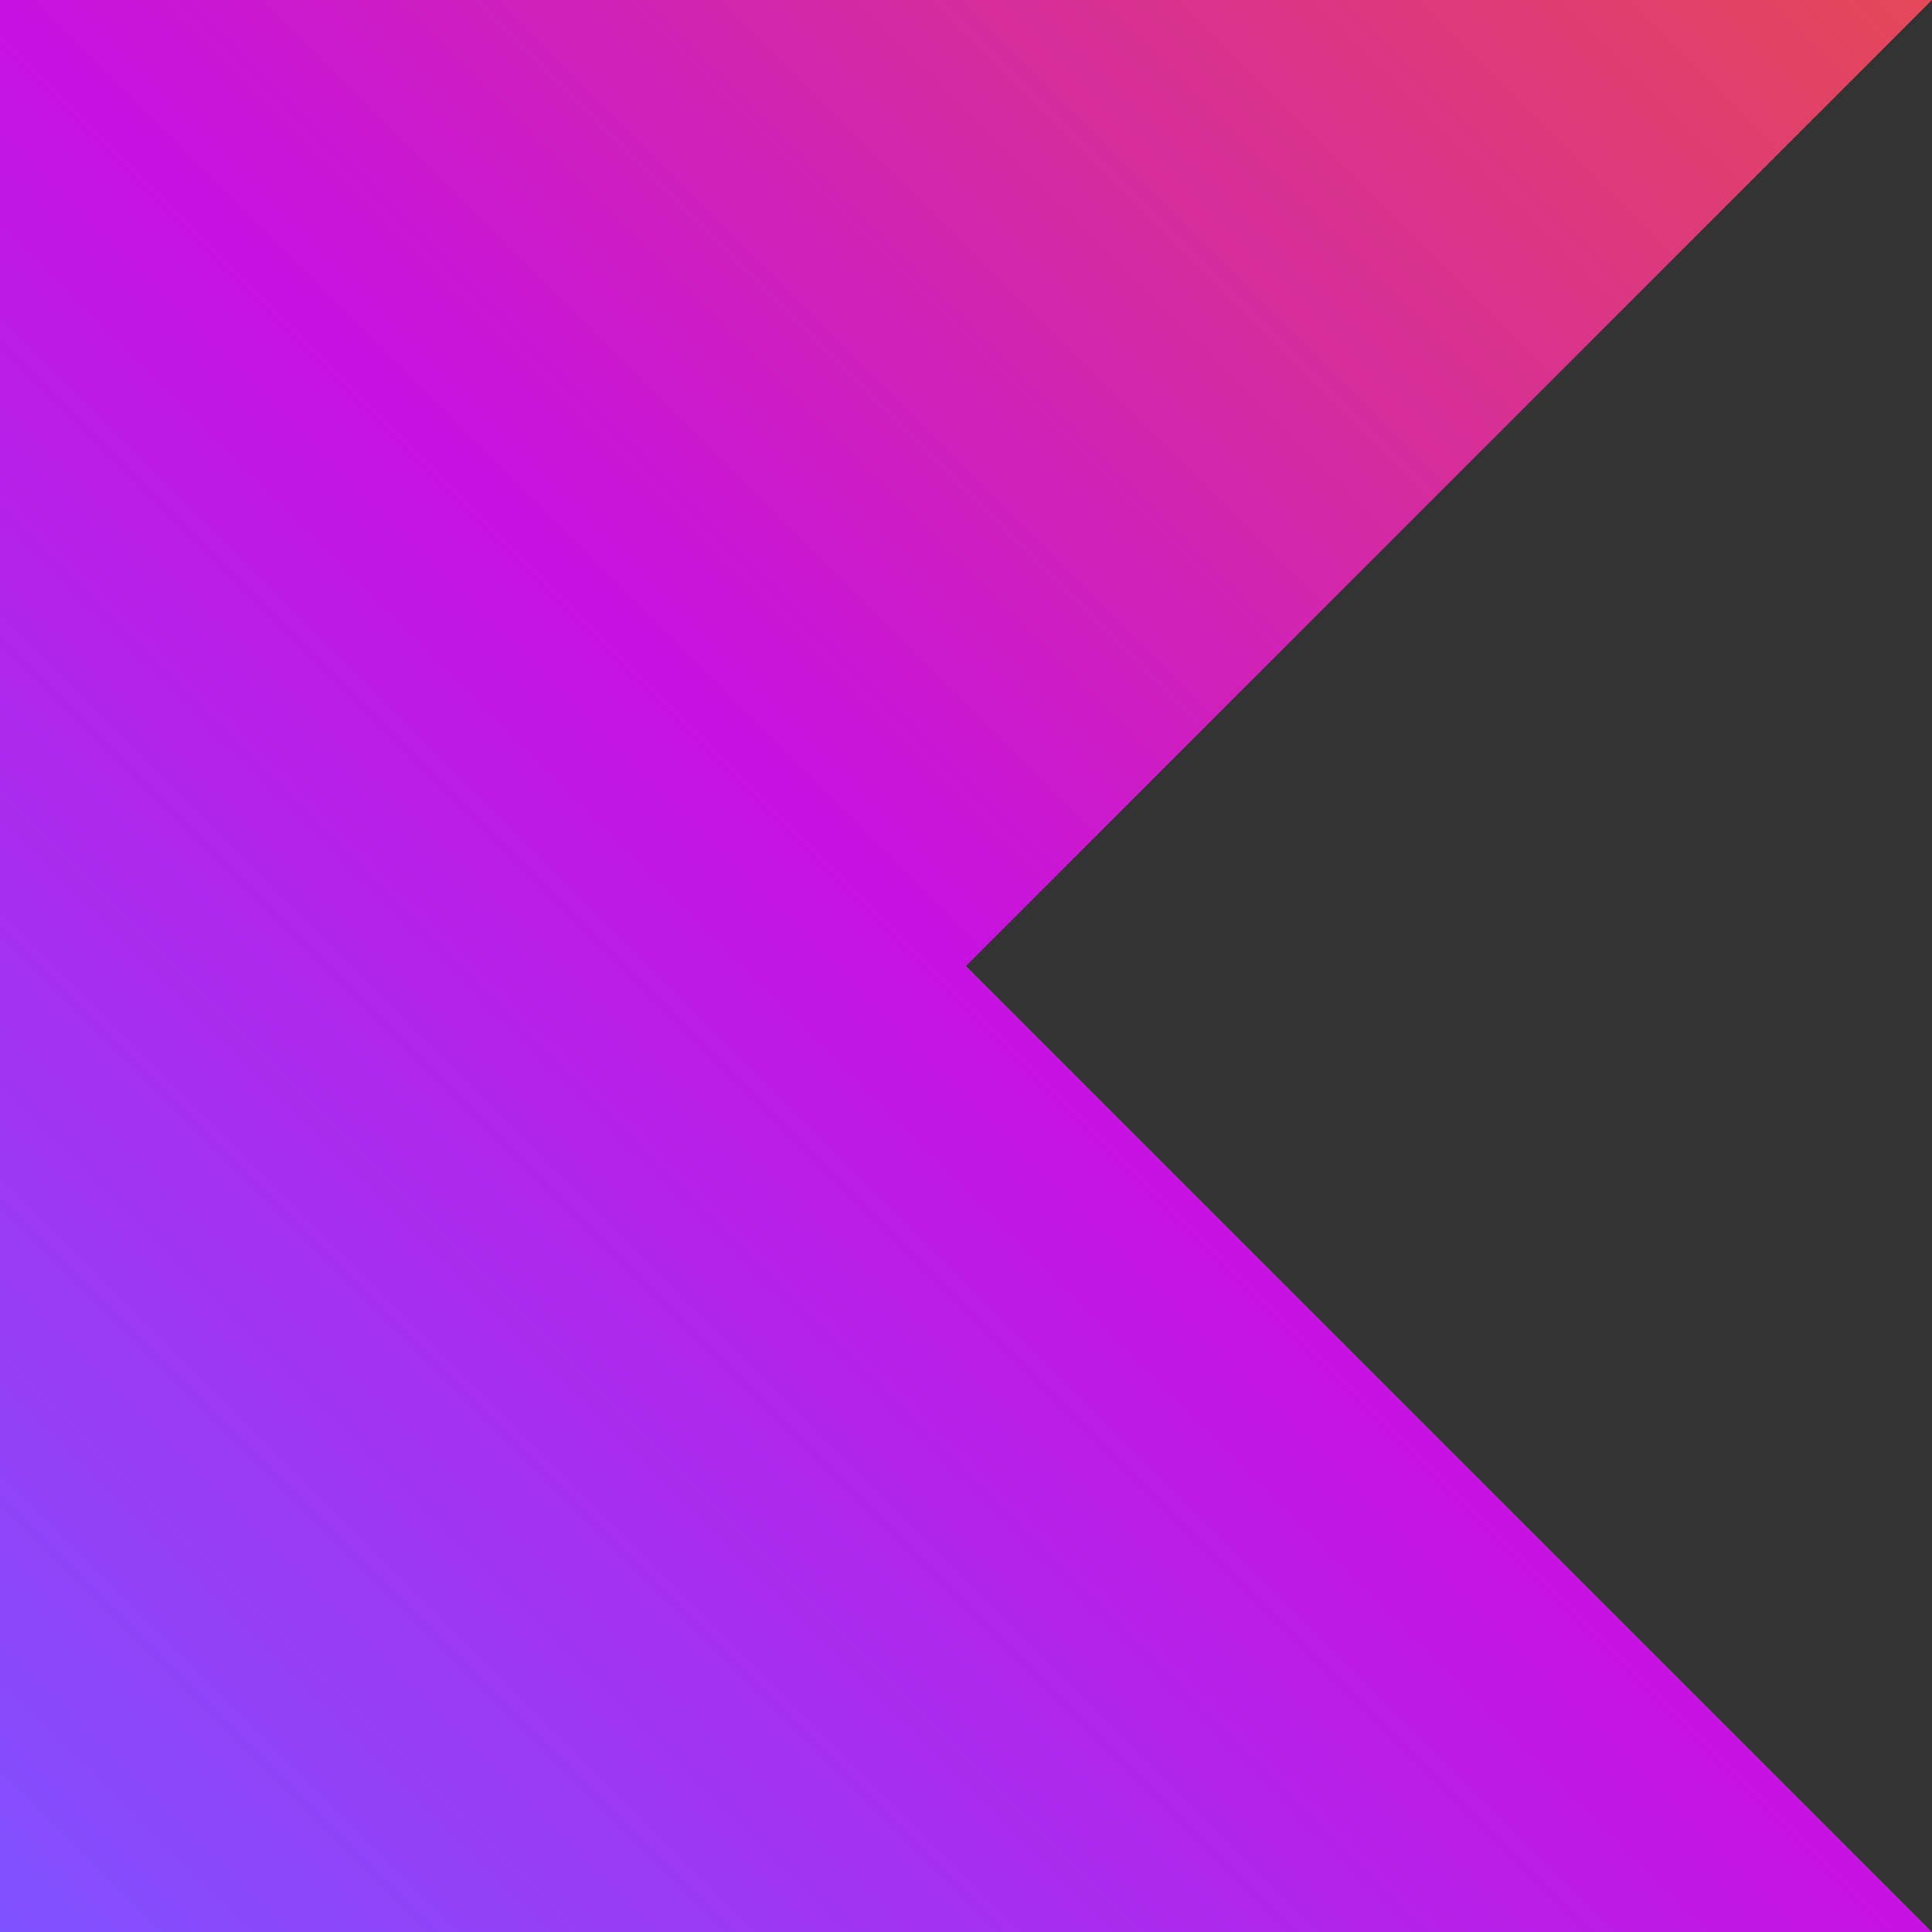 <?xml version="1.0" encoding="utf-8"?>
<svg xmlns="http://www.w3.org/2000/svg" xmlns:xlink="http://www.w3.org/1999/xlink" id="Layer_1" version="1.1" viewBox="0 0 60 60">
  
  <rect x="0" y="0" width="60" height="60" fill="#333333" stroke="none"/>
  
  <defs>
    <style>
      .st0, .st1, .st2 {
        fill: none;
      }

      .st3 {
        fill-rule: evenodd;
      }

      .st3, .st4 {
        fill: #fff;
      }

      .st5 {
        fill: #777bb3;
      }

      .st1 {
        stroke-miterlimit: 4;
        stroke-width: 2.6px;
      }

      .st1, .st2 {
        stroke: #61dafb;
      }

      .st6 {
        fill: url(#linear-gradient);
      }

      .st7 {
        fill: #08589c;
      }

      .st8 {
        fill: #004482;
      }

      .st9 {
        clip-path: url(#clippath-1);
      }

      .st10 {
        fill: #34a853;
      }

      .st11 {
        fill: #00599c;
      }

      .st12 {
        fill: #202124;
      }

      .st13 {
        fill: #44d1fd;
      }

      .st14 {
        fill: #5382a1;
      }

      .st15 {
        fill: #f8981d;
      }

      .st2 {
        stroke-width: 2.6px;
      }

      .st16 {
        fill: #689f63;
      }

      .st17 {
        fill: #00acd7;
      }

      .st18 {
        fill: #1fbcfd;
      }

      .st19 {
        fill: #9feaf9;
      }

      .st20 {
        fill: #3178c6;
      }

      .st21 {
        fill: #659ad2;
      }

      .st22 {
        fill: #f7df1e;
      }

      .st23 {
        fill: #61dafb;
      }

      .st24 {
        fill: #512bd4;
      }

      .st25 {
        fill: #6c3c97;
      }

      .st26 {
        clip-path: url(#clippath);
      }
    </style>
    <clipPath id="clippath">
      <rect class="st0" x="-759" y="9.4" width="64" height="37.3"/>
    </clipPath>
    <clipPath id="clippath-1">
      <ellipse class="st0" cx="-431.9" cy="30" rx="39" ry="20.5"/>
    </clipPath>
    <linearGradient id="linear-gradient" x1="60.1" y1="-517.1" x2=".1" y2="-577.1" gradientTransform="translate(-.1 -517) scale(1 -1)" gradientUnits="userSpaceOnUse">
      <stop offset="0" stop-color="#e44857"/>
      <stop offset=".5" stop-color="#c711e1"/>
      <stop offset="1" stop-color="#7f52ff"/>
    </linearGradient>
  </defs>
  <g>
    <path class="st4" d="M-1141.2,6h24.2c3.3,0,6.2.6,8.6,3,2.5,2.4,3.2,5.4,3.3,8.8v24.5c0,0,0,.1,0,.2-.1,2.9-.6,5.5-2.5,7.7-2.5,2.9-5.7,3.6-9.3,3.7h-24.1c0,0-.1,0-.2,0-2.7,0-5-.4-7.3-2-3.3-2.4-4.3-5.7-4.4-9.7v-24.5c.1-3.7,1-7,4-9.4,2.4-1.8,4.9-2.3,7.8-2.4ZM-1133.9,21.8c-5.8.2-8,5.3-7.3,10.4.5,3.9,3,6.8,7.1,7,4.7.2,7.6-2.8,8.1-7.3.5-4.8-1.5-9.6-6.9-10.1h-1s0,0,0,0ZM-1112.2,26.4c-.3-4.4-5.9-5.7-9.3-3.8-1.7.9-2.6,2.7-2.3,4.6.6,3.3,4.9,3.5,7.4,4.3,1.3.4,2.6,1.2,2.7,2.7.3,4.4-8,4.8-9,.6,0-.1,0-.3,0-.4h-1.6c.1,2.7,2.3,4.4,4.9,4.8,3.5.5,7.7-1,7.4-5.2-.2-3.6-4.7-4-7.3-4.8-1.6-.5-3.2-1.3-2.8-3.3.5-2.7,4.5-3.1,6.5-2,2,1.1,1.6,1.5,1.7,2.6h1.6,0ZM-1144.6,24.3c-.8.1-1.1,1-.8,1.7s1.8.7,2-.3c.2-.8-.5-1.5-1.3-1.4h0ZM-1143.5,28.3h-1.8v10.7h1.8v-10.7h0Z"/>
    <path d="M-1133.9,21.8h1c5.4.5,7.4,5.3,6.9,10.1-.5,4.5-3.4,7.6-8.1,7.3-4.1-.2-6.6-3.1-7.1-7-.7-5.2,1.5-10.2,7.3-10.4h0ZM-1134,23.3c-4.8.3-6.2,5.2-5.5,9.3.5,2.8,2.4,5.1,5.4,5.2,5,.3,6.9-4.1,6.4-8.5-.4-3.5-2.6-6.2-6.4-6h0Z"/>
    <path d="M-1112.2,26.4h-1.6c-.1-1.1-.8-2.1-1.7-2.6-2-1.1-6-.7-6.5,2-.4,2,1.2,2.8,2.8,3.3,2.7.8,7.1,1.1,7.3,4.8.3,4.2-3.9,5.7-7.4,5.2-2.5-.4-4.7-2.1-4.9-4.8h1.6c0,.1,0,.3,0,.4,1,4.3,9.3,3.8,9-.6-.1-1.5-1.5-2.2-2.7-2.7-2.5-.8-6.9-1.1-7.4-4.3-.3-1.9.6-3.7,2.3-4.6,3.3-1.9,9-.7,9.3,3.8h0Z"/>
    <rect x="-1145.3" y="28.3" width="1.8" height="10.7"/>
    <path d="M-1144.6,24.3c.8-.1,1.5.6,1.3,1.4-.3.9-1.5,1.1-2,.3s0-1.6.8-1.7h0Z"/>
    <path class="st4" d="M-1134,23.3c3.8-.2,6,2.5,6.4,6,.5,4.3-1.4,8.7-6.4,8.5-3-.2-4.9-2.4-5.4-5.2-.8-4.1.7-9,5.5-9.3h0Z"/>
  </g>
  <circle class="st23" cx="-1055" cy="30" r="5.3"/>
  <g>
    <ellipse class="st2" cx="-1055" cy="30" rx="28.5" ry="10.9"/>
    <ellipse class="st1" cx="-1055" cy="30" rx="10.9" ry="28.5" transform="translate(-156.3 -523.5) rotate(-30)"/>
    <ellipse class="st1" cx="-1055" cy="30" rx="28.5" ry="10.9" transform="translate(-553.5 -898.7) rotate(-60)"/>
  </g>
  <g>
    <path class="st13" d="M-978,3h16.7s-28.1,28-28.1,28l-7.3,7.3-8.3-8.3,27-27ZM-978.2,28.1c.2-.3.6-.1.9-.2h16s-14.5,14.5-14.5,14.5l-8.4-8.3,6-6Z"/>
    <path class="st18" d="M-992.5,42.4l8.3-8.3,8.4,8.3h0s-8.4,8.4-8.4,8.4l-8.3-8.3h0Z"/>
    <path class="st7" d="M-984.2,50.8l8.4-8.3,14.5,14.5c-5.5,0-10.9,0-16.4,0-.3,0-.5-.2-.7-.4l-5.8-5.8h0Z"/>
  </g>
  <g>
    <path class="st17" d="M-930.8,23.9c-.2,0-.2,0-.1-.2l.9-1.1c0-.1.3-.2.4-.2h14.6c.2,0,.2.1.1.2l-.7,1.1c0,.1-.3.2-.4.2h-14.8Z"/>
    <path class="st17" d="M-937,27.7c-.2,0-.2,0-.1-.2l.9-1.1c0-.1.3-.2.4-.2h18.6c.2,0,.2.1.2.2l-.3,1c0,.2-.2.2-.4.2h-19.3Z"/>
    <path class="st17" d="M-927.1,31.5c-.2,0-.2-.1-.1-.2l.6-1c0-.1.2-.2.4-.2h8.2c.2,0,.2.1.2.3v1c0,.2-.2.3-.4.3h-8.9Z"/>
    <g id="CXHf1q">
      <g>
        <path class="st17" d="M-884.6,23.2c-2.6.7-4.3,1.1-6.9,1.8-.6.2-.7.2-1.2-.4-.6-.7-1.1-1.1-1.9-1.6-2.6-1.3-5.1-.9-7.4.6-2.8,1.8-4.2,4.5-4.2,7.8,0,3.3,2.3,6,5.5,6.4,2.8.4,5.1-.6,7-2.7.4-.4.7-.9,1.1-1.5h-7.9c-.9,0-1.1-.5-.8-1.2.5-1.3,1.5-3.4,2.1-4.5.1-.2.4-.7,1-.7h14.9c0,1.1,0,2.2-.2,3.3-.4,2.9-1.6,5.6-3.4,8-2.9,3.9-6.8,6.3-11.7,7-4,.5-7.7-.2-11-2.7-3-2.3-4.7-5.3-5.2-9.1-.5-4.5.8-8.5,3.5-12,2.9-3.8,6.7-6.2,11.5-7.1,3.8-.7,7.5-.2,10.8,2,2.2,1.4,3.7,3.4,4.7,5.8.2.4,0,.6-.4.7Z"/>
        <path class="st17" d="M-871.1,45.8c-3.7,0-7.1-1.1-10-3.6-2.4-2.1-3.9-4.7-4.4-7.9-.7-4.6.5-8.7,3.3-12.4,3-3.9,6.6-6,11.5-6.8,4.2-.7,8.1-.3,11.7,2.1,3.2,2.2,5.2,5.2,5.8,9.1.7,5.5-.9,10-4.7,13.9-2.7,2.7-6,4.5-9.8,5.2-1.1.2-2.2.2-3.3.4ZM-861.4,29.3c0-.5,0-.9-.1-1.3-.7-4-4.5-6.3-8.3-5.4-3.8.9-6.3,3.3-7.2,7.1-.7,3.2.8,6.4,3.8,7.7,2.2,1,4.5.9,6.7-.2,3.2-1.7,5-4.3,5.2-7.8Z"/>
      </g>
    </g>
  </g>
  <g>
    <rect class="st22" x="-827" y="6" width="48" height="48"/>
    <path d="M-794.8,43.5c1,1.6,2.2,2.7,4.4,2.7s3.1-.9,3.1-2.2-1.2-2.1-3.3-3l-1.1-.5c-3.3-1.4-5.4-3.1-5.4-6.8s2.6-6,6.6-6,4.9,1,6.4,3.6l-3.5,2.3c-.8-1.4-1.6-1.9-2.9-1.9s-2.2.8-2.2,1.9.8,1.9,2.8,2.7l1.1.5c3.8,1.6,6,3.3,6,7.1s-3.2,6.3-7.5,6.3-6.9-2-8.2-4.6l3.7-2.1ZM-810.7,43.9c.7,1.3,1.4,2.3,2.9,2.3s2.4-.6,2.4-2.8v-15.3h4.5v15.4c0,4.7-2.7,6.8-6.7,6.8s-5.7-1.9-6.8-4.1l3.7-2.2Z"/>
  </g>
  <g class="st26">
    <g>
      <path class="st10" d="M-695.2,45.2c0-.1,0-.3,0-.4-.6-3.3-1.6-6.6-3.2-9.6-.7-1.3-1.5-2.6-2.3-3.8-1.1-1.5-2.2-2.9-3.5-4.2-1.7-1.7-3.6-3.2-5.7-4.5,0,0,0,0,0,0,.6-1.1,1.3-2.2,1.9-3.3l1.9-3.3c.5-.8.9-1.6,1.4-2.3.1-.2.2-.4.3-.6.3-.8.2-1.7-.3-2.4-.2-.4-.6-.8-1-1-.4-.2-.8-.4-1.3-.4-.3,0-.7,0-1,0-.8.2-1.4.7-1.8,1.4-.5.8-.9,1.6-1.4,2.3l-1.9,3.3c-.6,1.1-1.3,2.2-1.9,3.3,0,.1-.1.2-.2.4,0,0-.2,0-.3-.1-3.6-1.4-7.4-2.1-11.5-2.1-.1,0-.2,0-.3,0-3.5,0-7,.6-10.3,1.8-.4.1-.7.3-1.1.4,0-.1-.1-.2-.2-.3-.6-1.1-1.3-2.2-1.9-3.3l-1.9-3.3c-.5-.8-.9-1.6-1.4-2.3-.6-1-1.7-1.6-2.8-1.5-.4,0-.9.2-1.3.4-.7.4-1.1,1-1.3,1.8-.2.8,0,1.6.3,2.2l1.4,2.3,1.9,3.3c.6,1.1,1.3,2.2,1.9,3.3,0,0,0,0,0,0-2.1,1.3-4,2.8-5.7,4.5-1.3,1.3-2.5,2.7-3.5,4.2-.9,1.2-1.6,2.5-2.3,3.8-1.6,3-2.6,6.2-3.2,9.6,0,.6-.2,1.2-.2,1.8h64c0-.5-.1-.9-.2-1.4h0Z"/>
      <path class="st12" d="M-710.4,37.8c1.3-.9,1.5-2.8.4-4.4-1.1-1.6-2.9-2.2-4.2-1.3-1.3.9-1.5,2.8-.4,4.4,1.1,1.6,2.9,2.2,4.2,1.3M-739.4,36.5c1.1-1.6.9-3.6-.4-4.4-1.3-.9-3.2-.3-4.2,1.3s-.9,3.6.4,4.4,3.2.3,4.2-1.3"/>
    </g>
  </g>
  <g>
    <path class="st11" d="M-627.6,43.5c.4-.7.6-1.4.6-2v-22.9c0-.7-.2-1.4-.6-2l-23.4,13.5,23.4,13.5Z"/>
    <path class="st8" d="M-648.9,56.5l19.8-11.5c.6-.3,1.1-.9,1.5-1.6l-23.4-13.5-23.4,13.5c.4.7.9,1.2,1.5,1.6l19.8,11.5c1.1.7,3,.7,4.2,0Z"/>
    <path class="st21" d="M-627.6,16.5c-.4-.7-.9-1.2-1.5-1.6l-19.8-11.5c-1.1-.7-3-.7-4.2,0l-19.8,11.5c-1.1.7-2.1,2.3-2.1,3.6v22.9c0,.7.2,1.4.6,2l23.4-13.5,23.4-13.5Z"/>
    <path class="st4" d="M-651,46c-8.8,0-16-7.2-16-16s7.2-16,16-16,11,3.1,13.9,8l-6.9,4c-1.4-2.5-4.1-4-6.9-4-4.4,0-8,3.6-8,8s3.6,8,8,8,5.5-1.5,6.9-4l6.9,4c-2.9,4.9-8.2,8-13.9,8Z"/>
    <polygon class="st4" points="-635 29.1 -636.8 29.1 -636.8 27.3 -638.6 27.3 -638.6 29.1 -640.3 29.1 -640.3 30.9 -638.6 30.9 -638.6 32.7 -636.8 32.7 -636.8 30.9 -635 30.9 -635 29.1"/>
    <polygon class="st4" points="-628.3 29.1 -630.1 29.1 -630.1 27.3 -631.9 27.3 -631.9 29.1 -633.7 29.1 -633.7 30.9 -631.9 30.9 -631.9 32.7 -630.1 32.7 -630.1 30.9 -628.3 30.9 -628.3 29.1"/>
  </g>
  <g>
    <path class="st16" d="M-583,57.1c-.7,0-1.4-.2-2.1-.6l-6.6-3.9c-1-.6-.5-.7-.2-.9,1.3-.5,1.6-.6,3-1.4.1,0,.3,0,.5,0l5.1,3c.2,0,.4,0,.6,0l19.8-11.4c.2-.1.3-.3.3-.5v-22.9c0-.2-.1-.4-.3-.5l-19.8-11.4c-.2-.1-.4-.1-.6,0l-19.8,11.4c-.2.1-.3.3-.3.5v22.9c0,.2.1.4.3.5l5.4,3.1c2.9,1.5,4.7-.3,4.7-2v-22.6c0-.3.3-.6.6-.6h2.5c.3,0,.6.2.6.6v22.6c0,3.9-2.1,6.2-5.9,6.2s-2,0-4.6-1.2l-5.2-3c-1.3-.7-2.1-2.1-2.1-3.6v-22.9c0-1.5.8-2.9,2.1-3.6l19.8-11.5c1.3-.7,2.9-.7,4.2,0l19.8,11.5c1.3.7,2.1,2.1,2.1,3.6v22.9c0,1.5-.8,2.9-2.1,3.6l-19.8,11.5c-.6.4-1.4.6-2.1.6"/>
    <path class="st16" d="M-576.9,41.3c-8.7,0-10.5-4-10.5-7.3s.3-.6.6-.6h2.6c.3,0,.5.2.6.5.4,2.6,1.5,3.9,6.8,3.9s6-.9,6-3.2-.5-2.2-7-2.9c-5.4-.5-8.8-1.7-8.8-6.1s3.4-6.4,9-6.4,9.5,2.2,9.9,6.9c0,.2,0,.3-.2.4-.1.1-.3.2-.4.2h-2.6c-.3,0-.5-.2-.6-.4-.6-2.7-2.1-3.6-6.2-3.6s-5.1,1.6-5.1,2.8.6,1.9,6.8,2.7c6.1.8,9,2,9,6.2s-3.6,6.8-9.9,6.8"/>
  </g>
  <g>
    <rect class="st20" x="-539" y="6" width="48" height="48" rx="-221.5" ry="-221.5"/>
    <rect class="st20" x="-539" y="6" width="48" height="48"/>
    <path class="st3" d="M-509.3,44.2v4.7c.8.4,1.7.7,2.7.9s2.1.3,3.3.3,2.2-.1,3.2-.3c1-.2,1.9-.6,2.7-1.1.8-.5,1.4-1.1,1.8-1.9s.7-1.8.7-3-.1-1.6-.4-2.2-.6-1.2-1.1-1.7c-.5-.5-1.1-.9-1.7-1.3s-1.4-.8-2.3-1.1c-.6-.3-1.2-.5-1.7-.7s-.9-.5-1.2-.7c-.3-.3-.6-.5-.8-.8-.2-.3-.3-.6-.3-.9s0-.6.3-.9.4-.5.7-.7.7-.3,1.1-.4c.4-.1.9-.2,1.5-.2s.8,0,1.2,0,.9.2,1.3.3.9.3,1.3.5c.4.2.8.4,1.2.6v-4.4c-.7-.3-1.5-.5-2.3-.6s-1.8-.2-2.9-.2-2.2.1-3.2.4-1.9.6-2.6,1.1c-.8.5-1.4,1.2-1.8,1.9-.4.8-.7,1.7-.7,2.8s.4,2.6,1.2,3.6c.8,1,2,1.8,3.7,2.5.6.3,1.2.5,1.8.8s1,.5,1.4.8.7.6,1,.9c.2.3.4.7.4,1.1s0,.6-.2.8-.4.5-.7.7-.7.3-1.1.4c-.4.1-1,.2-1.6.2-1,0-2-.2-3-.5-1-.4-1.9-.9-2.8-1.6h0ZM-517.2,32.6h6v-3.9h-16.8v3.9h6v17.1h4.8v-17.1h0Z"/>
  </g>
  <g>
    <g class="st9">
      <path id="path3462" class="st5" d="M-470.9,30c0,11.3,17.5,20.5,39,20.5h0c21.5,0,39-9.2,39-20.5h0c0-11.3-17.5-20.5-39-20.5h0c-21.5,0-39,9.2-39,20.5"/>
    </g>
    <path id="path3486" d="M-440.3,23c-1.2-1.4-3.1-2-5.7-2h0s-8.6,0-8.6,0l-4,20.6h4.5l1.1-5.5h3.8c1.7,0,3.1-.2,4.2-.5,1.1-.4,2.1-1,3-1.8.8-.7,1.4-1.4,1.8-2.3.5-.8.8-1.7,1-2.8.5-2.4.1-4.3-1.1-5.7ZM-443.9,28.4c-.3,1.6-.9,2.7-1.8,3.4-.9.7-2.2,1-4,1h-2.7l1.7-8.6h3.1c1.7,0,2.8.3,3.4.9.6.6.7,1.7.4,3.2Z"/>
    <path d="M-422.2,26.4l-1.9,9.6h-4.5l1.8-9.1c.2-1,.1-1.7-.2-2.1-.3-.4-1.1-.6-2.2-.6h-3.6l-2.3,11.8h-4.5l4-20.6h4.5s-1.1,5.5-1.1,5.5h4c2.5,0,4.2.4,5.2,1.3.9.9,1.2,2.3.8,4.2Z"/>
    <path id="path3502" d="M-405.4,23c-1.2-1.4-3.1-2-5.7-2h0s-8.6,0-8.6,0l-4,20.6h4.5l1.1-5.5h3.8c1.7,0,3.1-.2,4.2-.5,1.1-.4,2.1-1,3-1.8.8-.7,1.4-1.4,1.8-2.3.5-.8.8-1.7,1-2.8.5-2.4.1-4.3-1.1-5.7ZM-408.9,28.4c-.3,1.6-.9,2.7-1.8,3.4-.9.7-2.2,1-4,1h-2.7l1.7-8.6h3.1c1.7,0,2.8.3,3.4.9.6.6.7,1.7.4,3.2Z"/>
  </g>
  <g>
    <rect class="st24" x="-373" y="6" width="48" height="48"/>
    <path class="st4" d="M-364.4,36.7c-.3,0-.6-.1-.9-.3-.2-.2-.4-.5-.4-.8s.1-.6.4-.8c.2-.2.5-.3.9-.3s.6.1.9.3c.2.2.4.5.4.8s-.1.6-.4.8c-.2.2-.5.3-.9.3Z"/>
    <path class="st4" d="M-350.9,36.5h-2.2l-5.8-9.2c-.1-.2-.3-.5-.4-.7h0c0,.3,0,.8,0,1.7v8.2h-2v-12.5h2.4l5.6,9c.2.4.4.6.5.8h0c0-.3,0-.9,0-1.7v-8h1.9v12.5Z"/>
    <path class="st4" d="M-341.4,36.5h-6.8v-12.5h6.6v1.8h-4.5v3.5h4.2v1.7h-4.2v3.7h4.8v1.7Z"/>
    <path class="st4" d="M-331.7,25.8h-3.5v10.7h-2v-10.7h-3.5v-1.8h9v1.8Z"/>
  </g>
  <g>
    <path class="st14" d="M-289.9,46.4s-2.3,1.3,1.6,1.8c4.8.5,7.2.5,12.4-.5,0,0,1.4.9,3.3,1.6-11.7,5-26.6-.3-17.4-2.9"/>
    <path class="st14" d="M-291.3,39.8s-2.6,1.9,1.4,2.3c5.1.5,9.1.6,16-.8,0,0,1,1,2.5,1.5-14.2,4.2-30,.3-19.9-3"/>
    <path class="st15" d="M-279.2,28.7c2.9,3.3-.8,6.3-.8,6.3,0,0,7.3-3.8,4-8.5-3.2-4.4-5.6-6.6,7.5-14.2,0,0-20.5,5.1-10.7,16.4"/>
    <path class="st14" d="M-263.7,51.3s1.7,1.4-1.9,2.5c-6.8,2.1-28.2,2.7-34.2,0-2.1-.9,1.9-2.2,3.1-2.5,1.3-.3,2.1-.2,2.1-.2-2.4-1.7-15.4,3.3-6.6,4.7,23.9,3.9,43.7-1.7,37.4-4.6"/>
    <path class="st14" d="M-288.8,33s-10.9,2.6-3.9,3.5c3,.4,8.9.3,14.4-.2,4.5-.4,9-1.2,9-1.2,0,0-1.6.7-2.7,1.5-11.1,2.9-32.5,1.6-26.3-1.4,5.2-2.5,9.4-2.2,9.4-2.2"/>
    <path class="st14" d="M-269.2,44c11.3-5.8,6.1-11.5,2.4-10.7-.9.2-1.3.3-1.3.3,0,0,.3-.5,1-.7,7.2-2.5,12.7,7.5-2.3,11.4,0,0,.2-.2.2-.3"/>
    <path class="st15" d="M-276,0s6.2,6.2-5.9,15.8c-9.7,7.7-2.2,12.1,0,17.1-5.7-5.1-9.9-9.6-7.1-13.8C-284.9,12.9-273.5,9.9-276,0"/>
    <path class="st14" d="M-287.7,59.8c10.8.7,27.4-.4,27.8-5.5,0,0-.8,1.9-8.9,3.5-9.2,1.7-20.6,1.5-27.3.4,0,0,1.4,1.1,8.5,1.6"/>
  </g>
  <g id="g2993">
    <g id="g3013">
      <g id="g3015">
        <g id="g3021">
          <path id="path3023" class="st25" d="M-202.5,20c0-5.6-4.5-10.1-10-10.1h-4.9v20h4.9c5.5,0,10-4.5,10-10M-180,60h-18.2l-14.4-20h-4.8v20h-16V0h22.9C-197.3,0-186.5,9-186.5,20s-4.1,12.8-10.4,16.4l16.9,23.5"/>
        </g>
      </g>
    </g>
  </g>
  <g>
    <path class="st19" d="M-72.3,29.5c.4-.2.5-.7.3-1.1,0,0,0,0,0,0-2.3-4.1-2.8-7.7-1.3-10.3,2.1-3.6,7.6-4.9,14.8-3.6.4,0,.9-.2.9-.7,0-.4-.2-.8-.6-.9-7.8-1.4-14,0-16.5,4.3-1.8,3.2-1.3,7.4,1.3,12,.2.4.7.5,1.1.3Z"/>
    <path class="st19" d="M-36.1,14c4.6,0,7.9,1.5,9.4,4.1,2,3.5.4,9-4.3,14.6-.3.3-.3.8,0,1.1s.8.3,1.1,0c0,0,0,0,0,0,5.1-6.1,6.9-12.2,4.5-16.4-1.8-3.1-5.6-4.8-10.7-4.9-.4,0-.8.4-.8.8,0,.4.3.8.8.8Z"/>
    <path class="st19" d="M-26.2,41.8c-2.1,0-3.8,1.7-3.8,3.8s.2,1.3.5,1.9c-5.6,3-16.6,1.3-27-4.7-4.6-2.6-8.5-5.8-11.6-9.2-.3-.3-.8-.4-1.1,0-.3.3-.4.8,0,1.1,0,0,0,0,0,0,3.2,3.5,7.3,6.8,12,9.5,11,6.4,22.8,8.2,28.9,4.6.6.5,1.4.7,2.3.7,2.1,0,3.8-1.7,3.8-3.8s-1.7-3.8-3.8-3.8ZM-26.2,47.9c-.6,0-1.1-.2-1.5-.5,0,0,0,0,0,0,0-.1-.2-.2-.3-.2-.3-.4-.5-.9-.5-1.4,0-1.2,1-2.2,2.2-2.2s2.2,1,2.2,2.2-1,2.2-2.2,2.2Z"/>
    <path class="st19" d="M-73.8,41.8c0,0-.2,0-.3,0-.3-6.4,6.8-15.4,17.6-21.6,4.6-2.7,9.4-4.5,13.9-5.5.4,0,.7-.5.6-.9,0-.4-.5-.7-.9-.6,0,0,0,0,0,0-4.6,1-9.6,2.9-14.3,5.7-11.4,6.6-19,16.2-18.4,23.4-1.2.7-2,1.9-2,3.4,0,2.1,1.7,3.8,3.8,3.8s3.8-1.7,3.8-3.8-1.7-3.8-3.8-3.8ZM-73.8,47.9c-1.2,0-2.2-1-2.2-2.2s1-2.2,2.2-2.2,2.2,1,2.2,2.2-1,2.2-2.2,2.2Z"/>
    <path class="st19" d="M-40.7,52.1c-.4-.2-.9-.1-1.1.3,0,0,0,0,0,0-2.3,3.9-5.2,6-8.2,6s-8-4.1-10.5-11c-.1-.4-.6-.6-1-.5-.4.1-.6.6-.5,1,0,0,0,0,0,0h0c2.7,7.5,7.1,12.1,12,12.1s6.9-2.5,9.5-6.8c.2-.4.1-.9-.3-1.1Z"/>
    <path class="st19" d="M-50.6,28.8c-1.5.3-2.5,1.8-2.1,3.3.3,1.5,1.8,2.5,3.3,2.1,1.5-.3,2.5-1.8,2.1-3.3-.3-1.5-1.8-2.5-3.3-2.1Z"/>
    <path class="st19" d="M-50,7.7c1.5,0,2.8-.8,3.4-2.1,5.6,3.2,9.6,13.7,9.6,25.9s-.7,10.1-2.1,14.4c-.1.4,0,.9.5,1,.4.1.9,0,1-.5,0,0,0,0,0,0h0c1.4-4.4,2.1-9.6,2.1-14.9,0-13-4.4-24.2-10.8-27.5,0,0,0-.1,0-.2,0-2.1-1.7-3.8-3.8-3.8s-3.8,1.7-3.8,3.8,1.7,3.8,3.8,3.8ZM-50,1.6c1.2,0,2.2,1,2.2,2.2s-1,2.2-2.2,2.2-2.2-1-2.2-2.2,1-2.2,2.2-2.2Z"/>
  </g>
  <g id="Logotypes">
    <polygon class="st6" points="60 60 0 60 0 0 60 0 30 30 60 60"/>
  </g>
</svg>